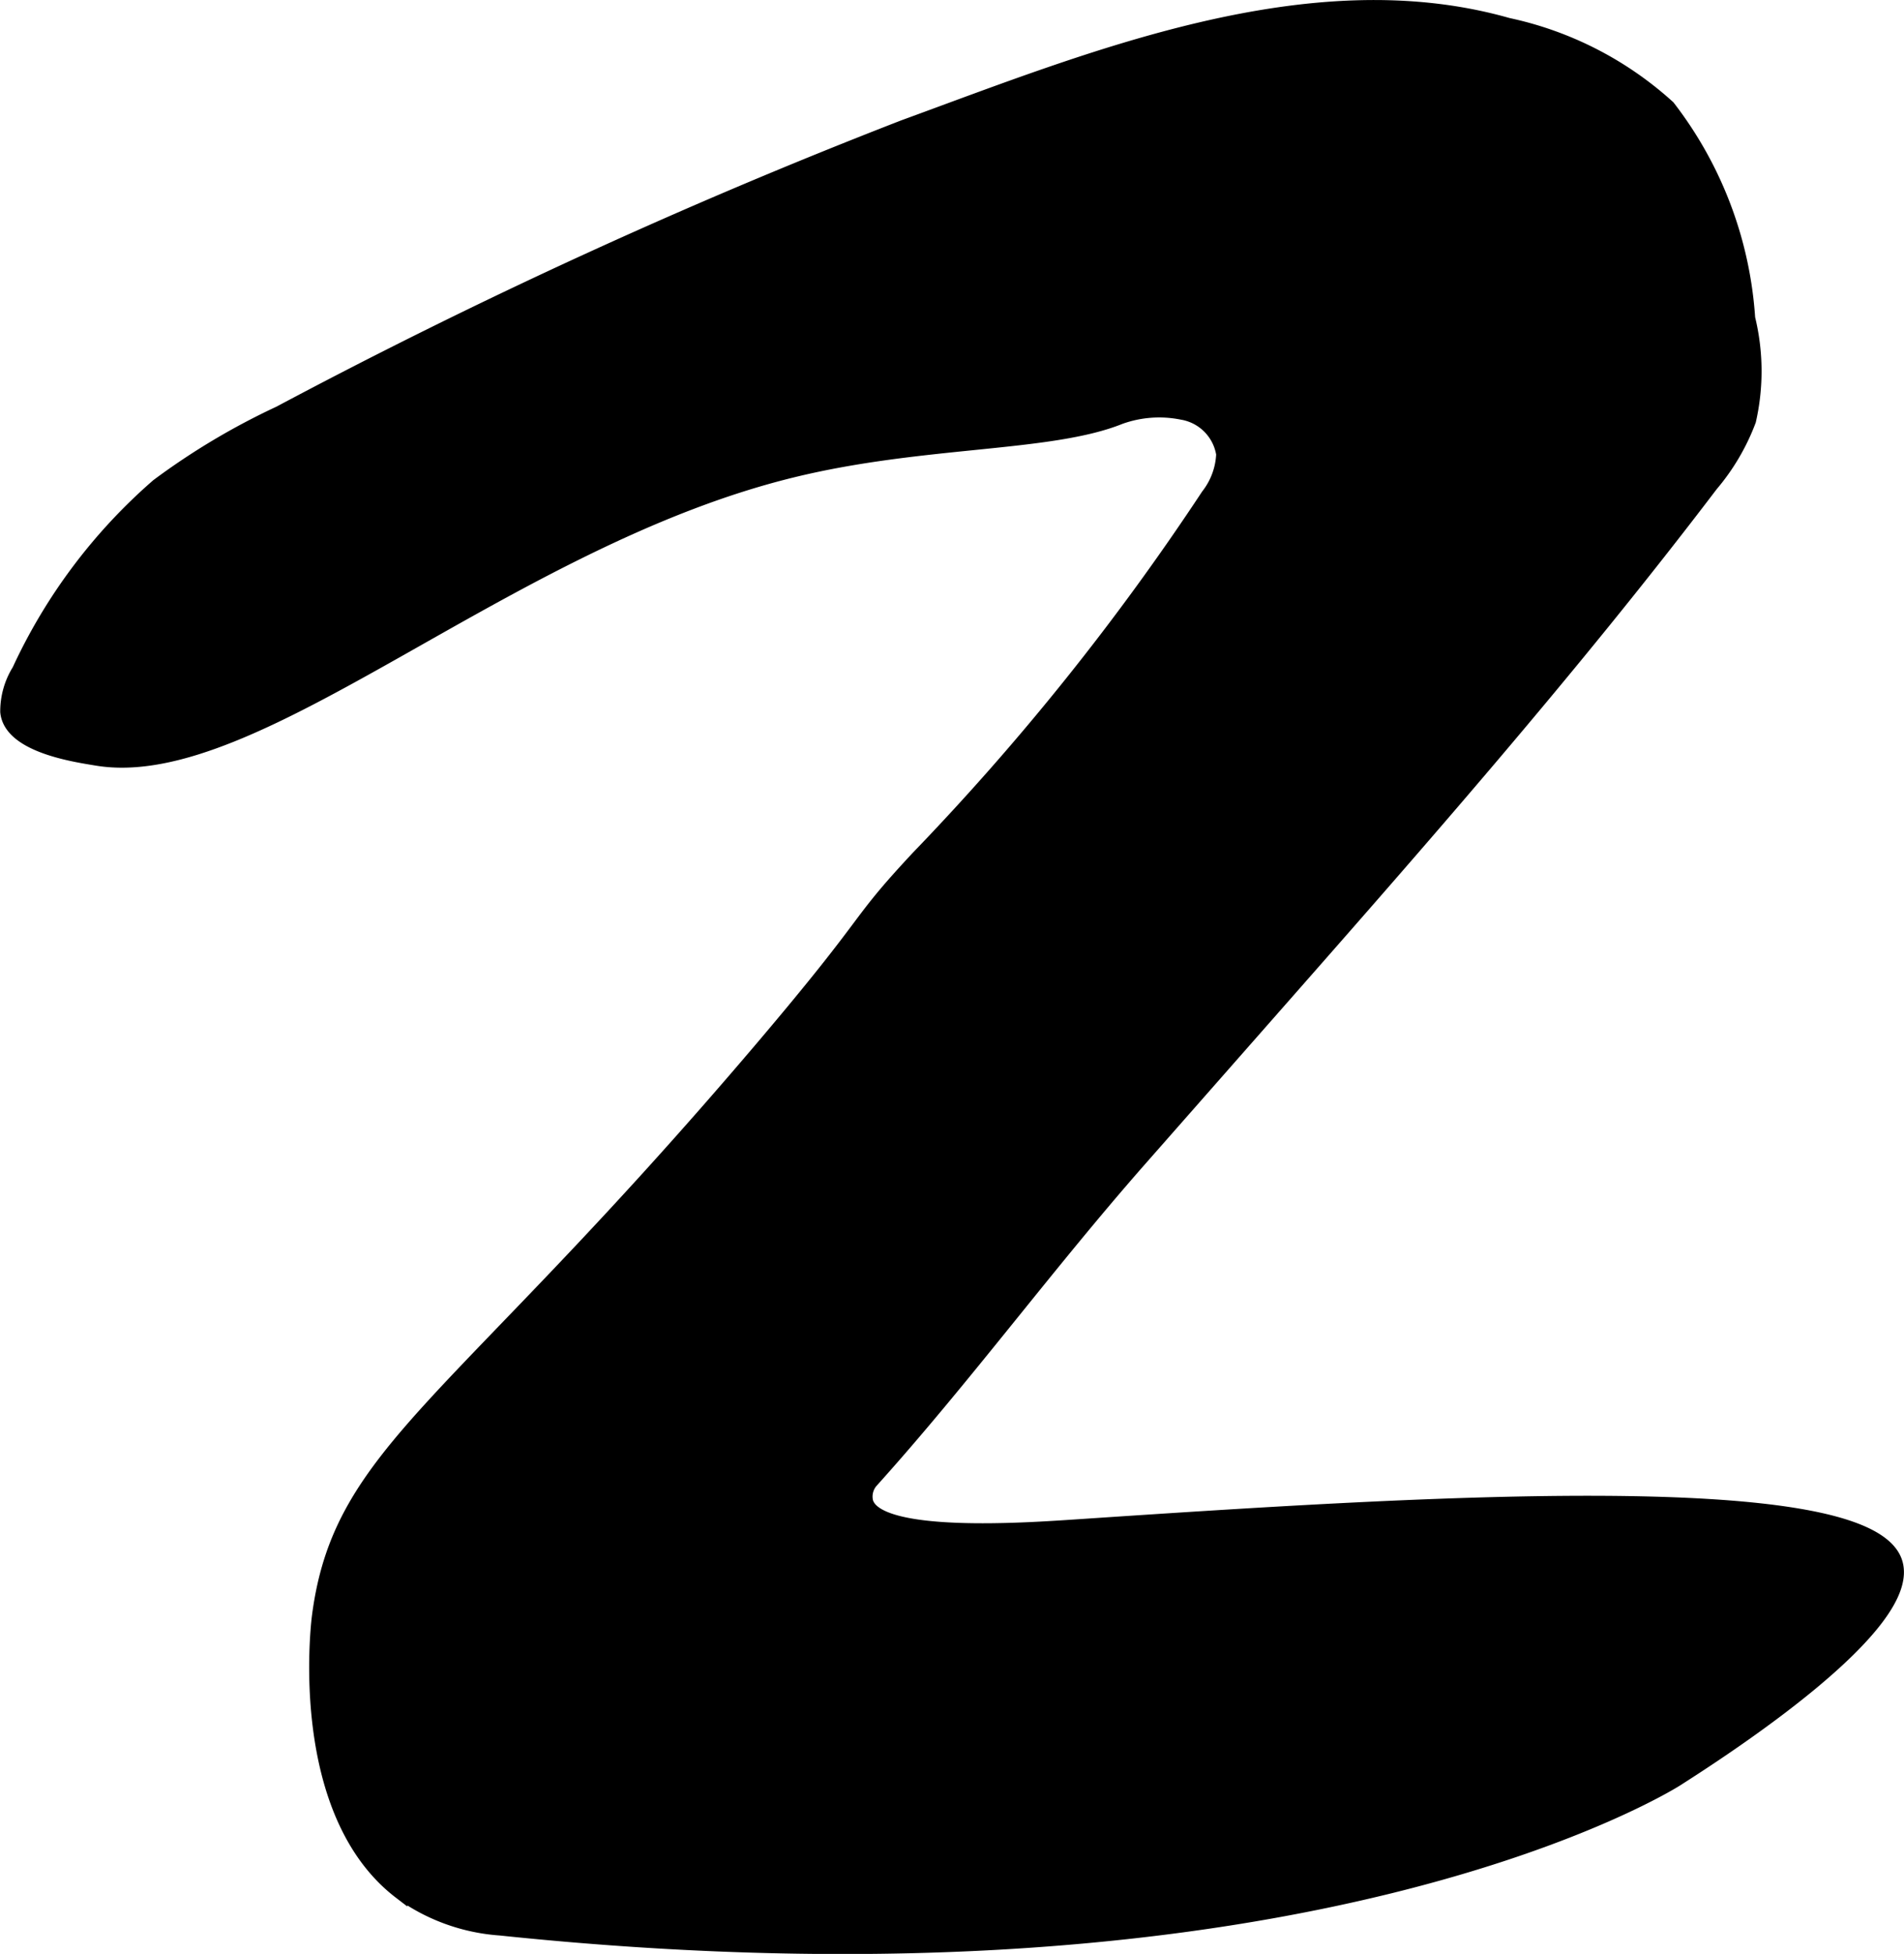 <?xml version="1.0" encoding="UTF-8"?>
<svg xmlns="http://www.w3.org/2000/svg"
     version="1.1"
     width="7.012mm"
     height="7.194mm"
     viewBox="0 0 19.876 20.393">
   <defs>
      <style type="text/css"><![CDATA[
      .a {
        stroke: #000;
        stroke-miterlimit: 10;
        stroke-width: 0.15px;
      }
    ]]></style>
   </defs>
   <path class="a"
         d="M2.918,4.312a7.273,7.273,0,0,0-1.271.758A5.749,5.749,0,0,0,.199,6.999.803.803,0,0,0,.077,7.43c.035.355.722.451.93.486C2.673,8.196,5.271,5.643,8.268,4.91c1.363-.334,2.69-.261,3.422-.556a1.212,1.212,0,0,1,.65-.048.523.523,0,0,1,.431.434.756.756,0,0,1-.16.433A26.372,26.372,0,0,1,9.587,8.948c-.696.745-.421.565-1.641,2.002-3.189,3.753-4.389,4.183-4.615,5.918-.014.105-.241,2.045.846,2.878a2.017,2.017,0,0,0,1.046.38c8.472.885,12.278-1.556,12.278-1.556.453-.29,2.524-1.618,2.28-2.276-.337-.909-5.113-.59-8.535-.362-.522.035-2.093.148-2.206-.257a.247.247,0,0,1,.049-.211c.981-1.089,1.835-2.257,2.809-3.364l1.304-1.482c1.598-1.816,3.197-3.634,4.661-5.56a2.264,2.264,0,0,0,.394-.67,2.322,2.322,0,0,0-.009-1.066,4.038,4.038,0,0,0-.834-2.203A3.61,3.61,0,0,0,15.74.261C13.671-.328,11.395.61,9.433,1.327A60.12,60.12,0,0,0,2.918,4.312Z"/>
</svg>
